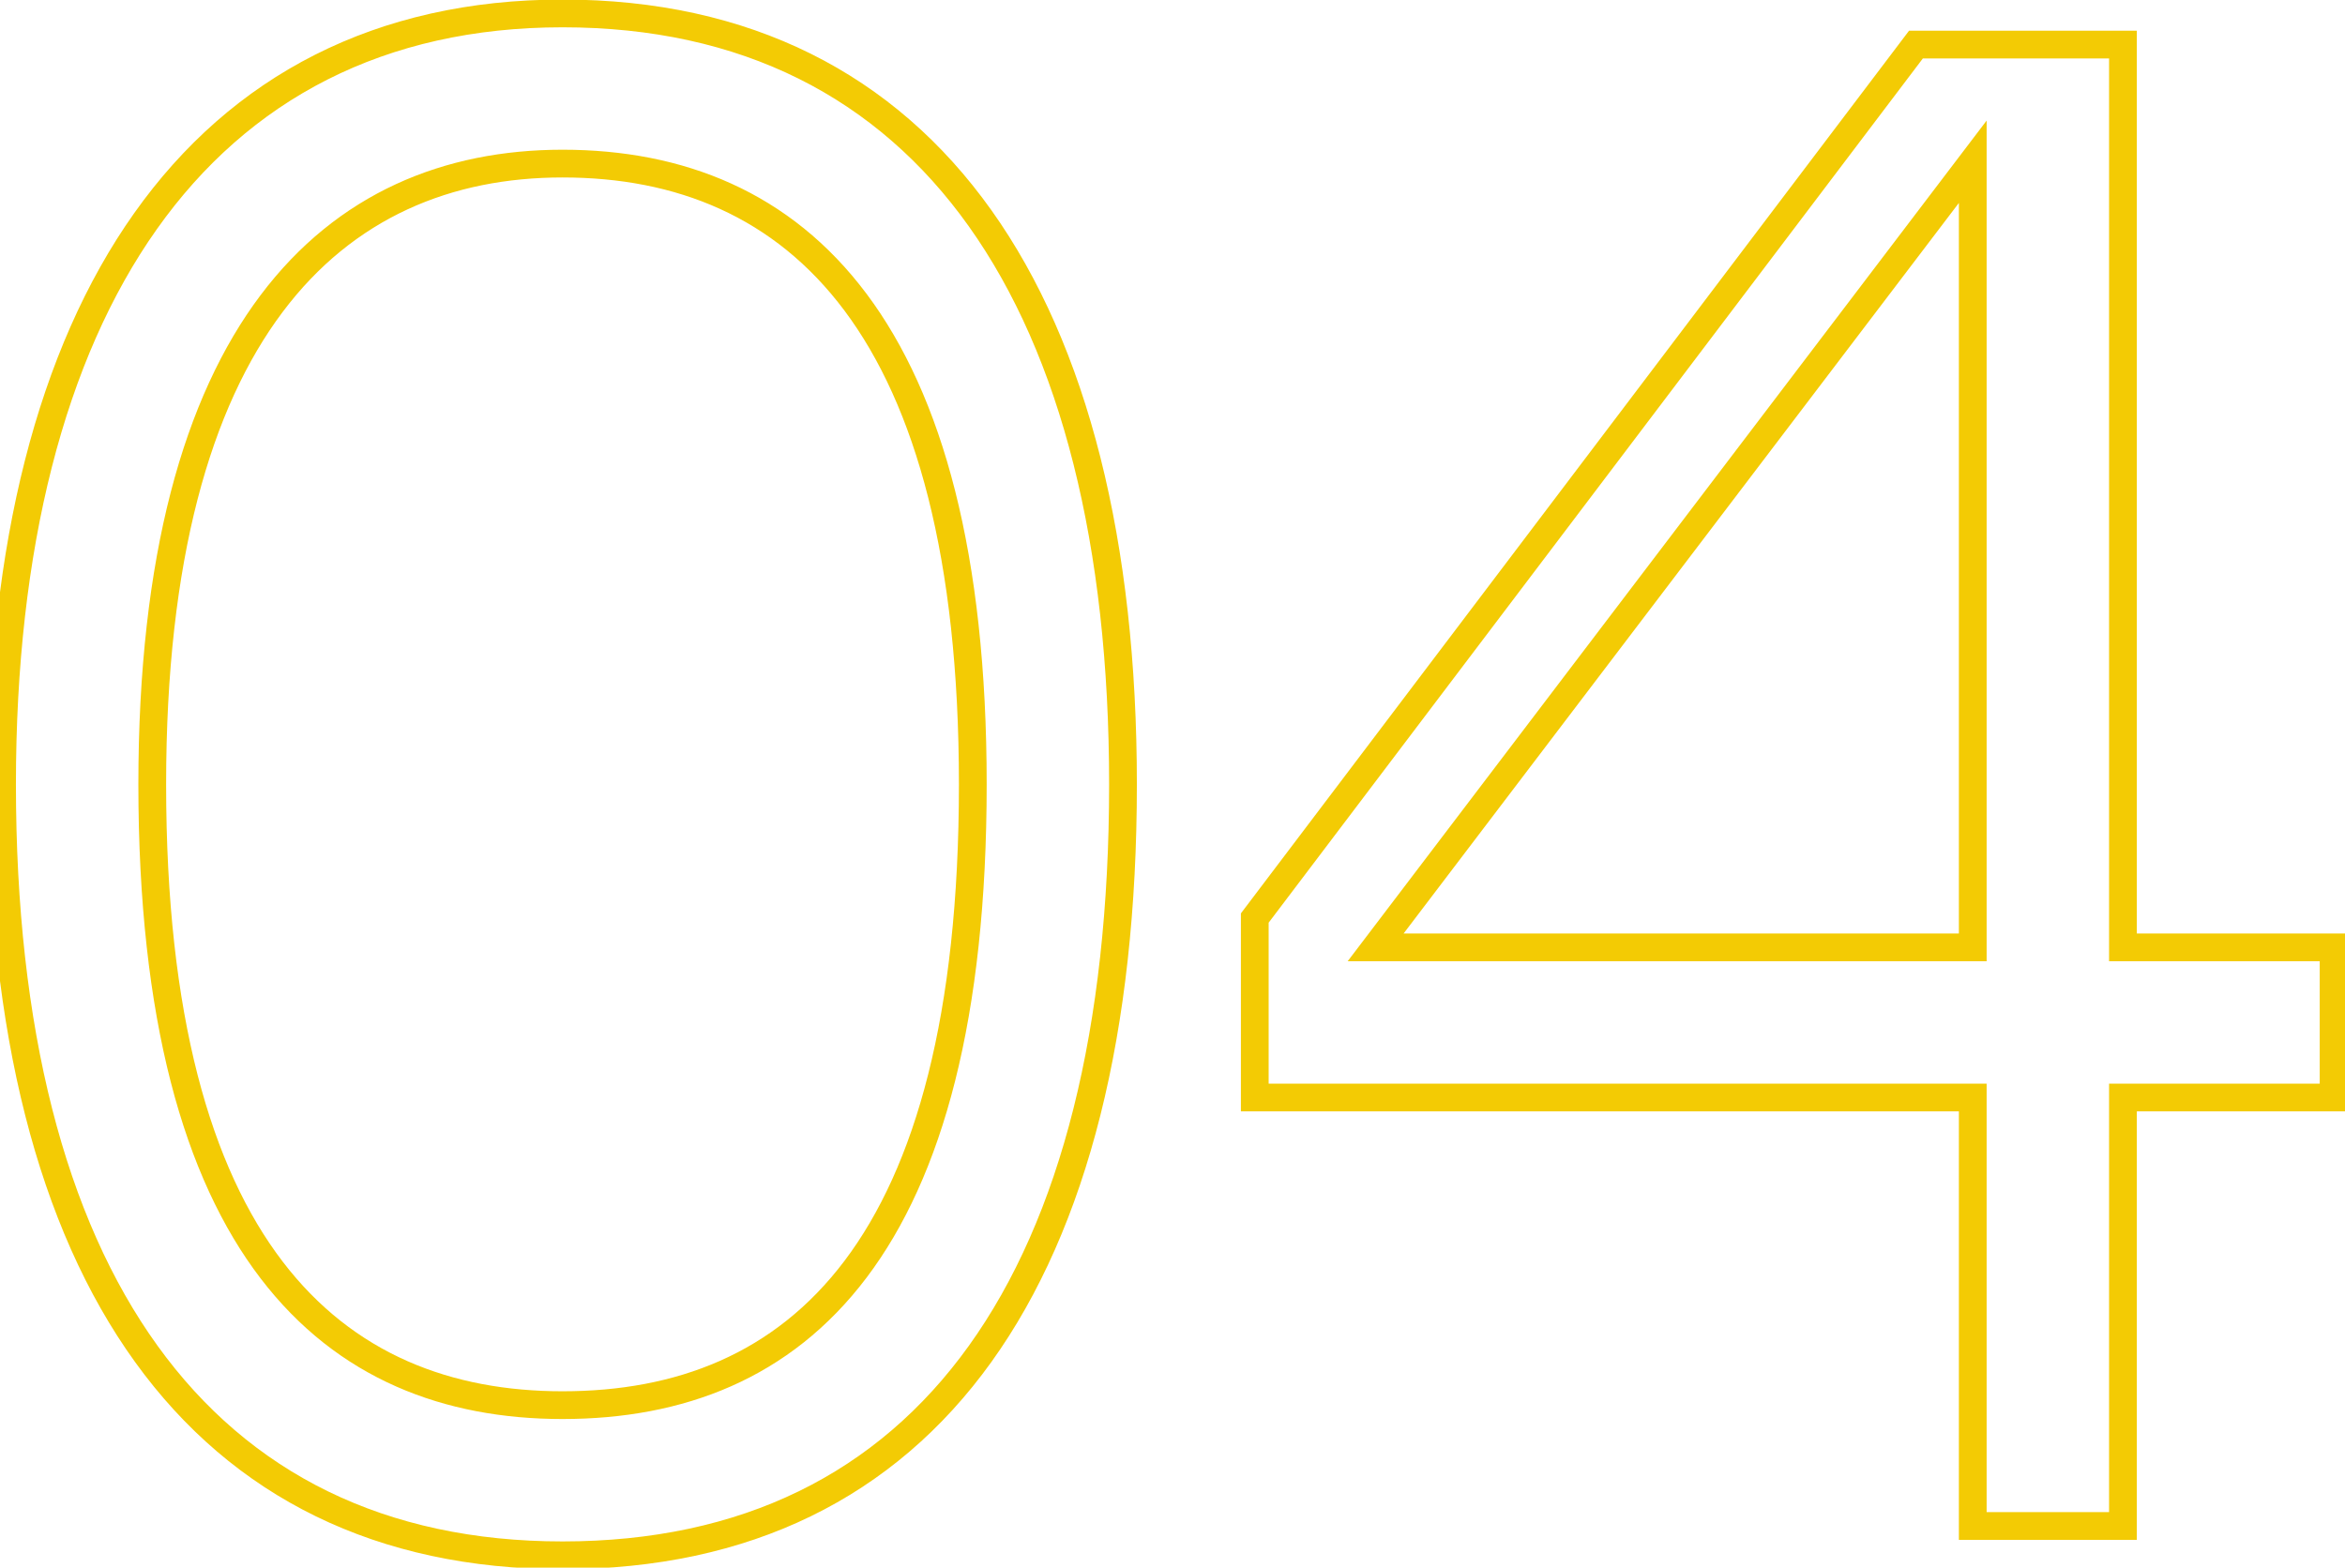 <?xml version="1.0" encoding="UTF-8"?> <svg xmlns="http://www.w3.org/2000/svg" width="169" height="113" viewBox="0 0 169 113" fill="none"> <path d="M40.54 -0.032C27.095 -0.032 16.687 5.461 9.678 15.355C2.7 25.205 -0.852 39.329 -0.852 56.54H1.148C1.148 39.563 4.658 25.901 11.309 16.512C17.929 7.167 27.717 1.968 40.54 1.968V-0.032ZM-0.852 56.54C-0.852 74.34 2.731 88.471 9.732 98.177C16.767 107.931 27.18 113.112 40.54 113.112V111.112C27.765 111.112 17.981 106.195 11.354 97.007C4.693 87.772 1.148 74.116 1.148 56.54H-0.852ZM40.54 113.112C54.03 113.112 64.445 107.933 71.448 98.175C78.416 88.467 81.932 74.337 81.932 56.54H79.932C79.932 74.12 76.452 87.775 69.824 97.009C63.231 106.193 53.45 111.112 40.54 111.112V113.112ZM81.932 56.54C81.932 39.07 78.415 24.942 71.451 15.156C64.453 5.321 54.041 -0.032 40.54 -0.032V1.968C53.439 1.968 63.224 7.043 69.821 16.315C76.453 25.636 79.932 39.294 79.932 56.54H81.932ZM40.54 100.288C32.534 100.288 25.466 97.612 20.363 90.93C15.224 84.199 11.972 73.267 11.972 56.54H9.972C9.972 73.473 13.254 84.915 18.774 92.143C24.33 99.42 32.046 102.288 40.54 102.288V100.288ZM11.972 56.54C11.972 40.282 15.221 29.343 20.368 22.491C25.482 15.682 32.557 12.792 40.54 12.792V10.792C32.023 10.792 24.314 13.908 18.769 21.289C13.257 28.627 9.972 40.062 9.972 56.54H11.972ZM40.54 12.792C48.732 12.792 55.801 15.624 60.859 22.39C65.955 29.206 69.108 40.142 69.108 56.54H71.108C71.108 39.938 67.925 28.5 62.461 21.192C56.959 13.834 49.244 10.792 40.54 10.792V12.792ZM69.108 56.54C69.108 73.207 65.953 84.138 60.862 90.885C55.81 97.578 48.746 100.288 40.54 100.288V102.288C49.23 102.288 56.95 99.388 62.458 92.089C67.927 84.844 71.108 73.401 71.108 56.54H69.108ZM168.177 79.112V80.112H169.177V79.112H168.177ZM168.177 68.288H169.177V67.288H168.177V68.288ZM152.997 68.288H151.997V69.288H152.997V68.288ZM152.997 3.212H153.997V2.212H152.997V3.212ZM138.081 3.212V2.212H137.583L137.283 2.609L138.081 3.212ZM90.429 66.176L89.631 65.573L89.429 65.84V66.176H90.429ZM90.429 79.112H89.429V80.112H90.429V79.112ZM142.173 79.112H143.173V78.112H142.173V79.112ZM142.173 110H141.173V111H142.173V110ZM152.997 110V111H153.997V110H152.997ZM152.997 79.112V78.112H151.997V79.112H152.997ZM142.173 68.288V69.288H143.173V68.288H142.173ZM99.141 68.288L98.345 67.683L97.125 69.288H99.141V68.288ZM142.173 11.66H143.173V8.691L141.377 11.055L142.173 11.66ZM169.177 79.112V68.288H167.177V79.112H169.177ZM168.177 67.288H152.997V69.288H168.177V67.288ZM153.997 68.288V3.212H151.997V68.288H153.997ZM152.997 2.212H138.081V4.212H152.997V2.212ZM137.283 2.609L89.631 65.573L91.226 66.779L138.878 3.815L137.283 2.609ZM89.429 66.176V79.112H91.429V66.176H89.429ZM90.429 80.112H142.173V78.112H90.429V80.112ZM141.173 79.112V110H143.173V79.112H141.173ZM142.173 111H152.997V109H142.173V111ZM153.997 110V79.112H151.997V110H153.997ZM152.997 80.112H168.177V78.112H152.997V80.112ZM142.173 67.288H99.141V69.288H142.173V67.288ZM99.937 68.893L142.969 12.265L141.377 11.055L98.345 67.683L99.937 68.893ZM141.173 11.66V68.288H143.173V11.66H141.173Z" fill="#F3CB04"></path> </svg> 